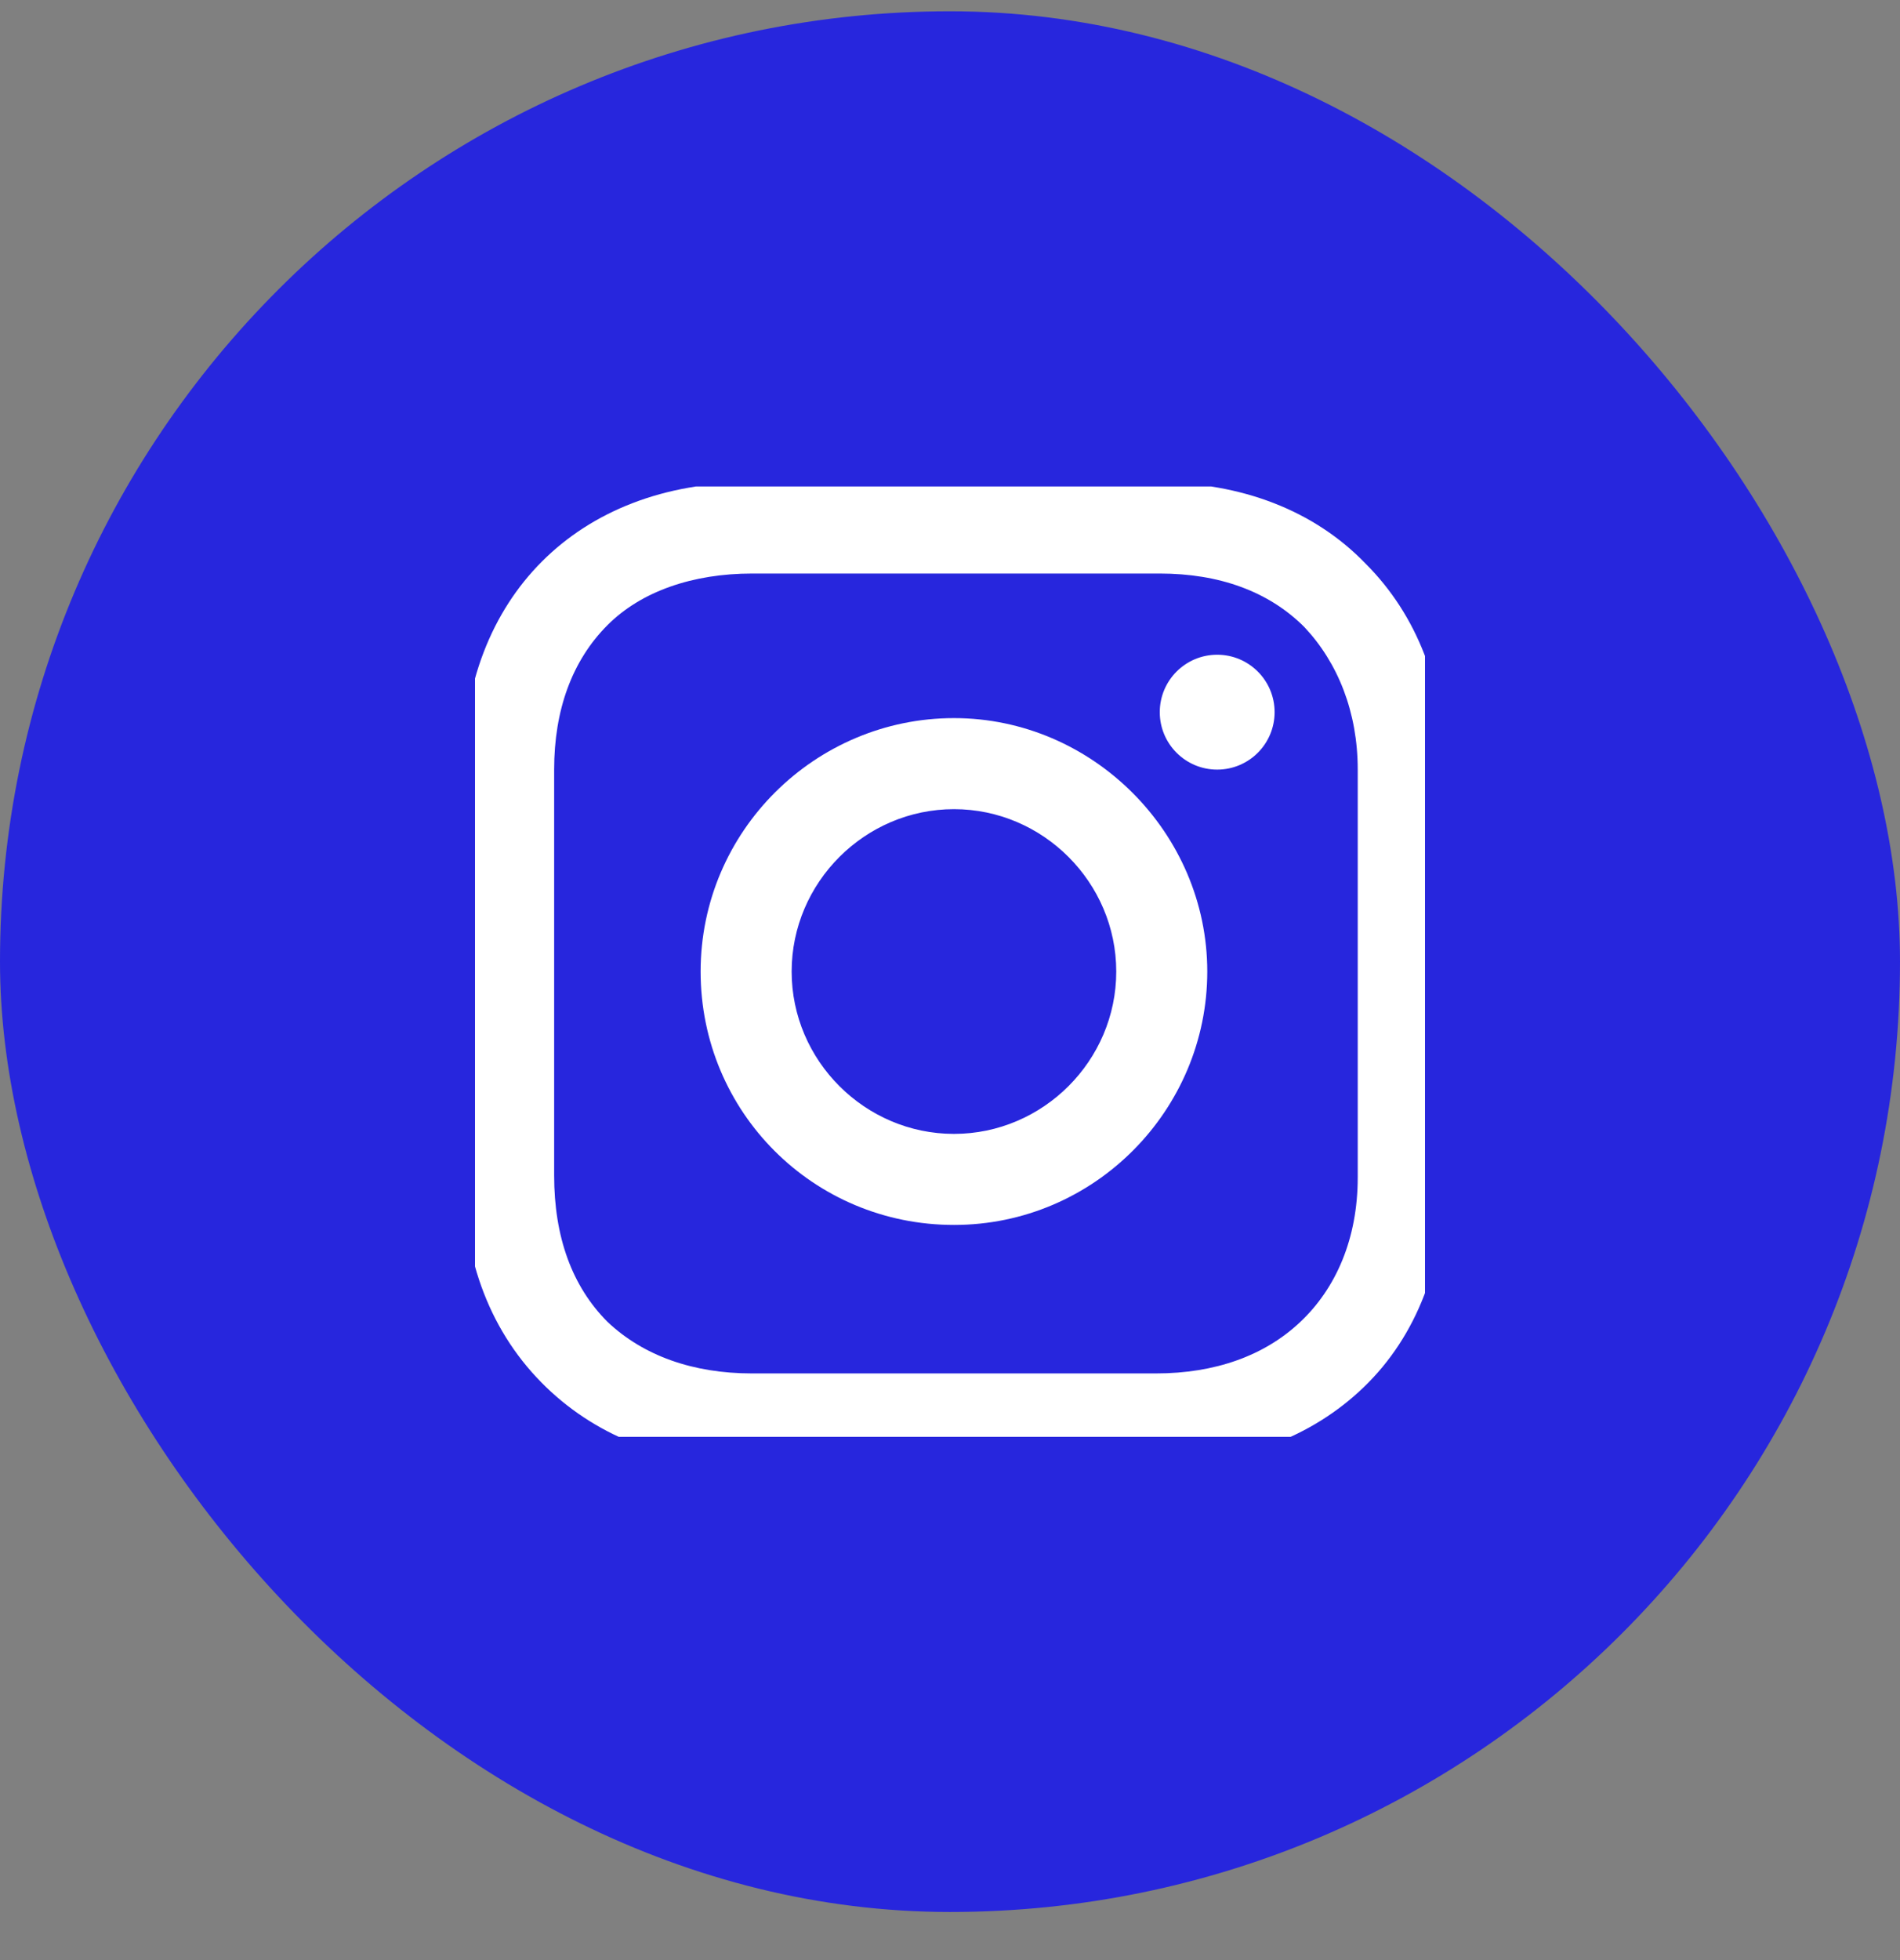 <svg width="32" height="33" viewBox="0 0 32 33" fill="none" xmlns="http://www.w3.org/2000/svg">
<rect x="0" y="0" width="32" height="33" fill="#808080" stroke="none"/>
<rect y="0.19" width="32" height="32" rx="16" fill="#2726DD"/>
<g clip-path="url(#clip0_2193_98)">
<path d="M16.067 12.09C13.733 12.09 11.8 13.99 11.8 16.357C11.8 18.723 13.7 20.623 16.067 20.623C18.433 20.623 20.333 18.69 20.333 16.357C20.333 14.023 18.4 12.09 16.067 12.09ZM16.067 19.09C14.567 19.09 13.333 17.857 13.333 16.357C13.333 14.857 14.567 13.623 16.067 13.623C17.567 13.623 18.8 14.857 18.8 16.357C18.8 17.857 17.567 19.09 16.067 19.09Z" fill="white"/>
<path d="M20.5 12.957C21.034 12.957 21.467 12.524 21.467 11.99C21.467 11.456 21.034 11.023 20.5 11.023C19.966 11.023 19.533 11.456 19.533 11.99C19.533 12.524 19.966 12.957 20.5 12.957Z" fill="white"/>
<path d="M23 9.49C22.133 8.59 20.9 8.123 19.5 8.123H12.633C9.733 8.123 7.8 10.056 7.8 12.956V19.79C7.8 21.223 8.267 22.456 9.2 23.356C10.1 24.223 11.3 24.656 12.667 24.656H19.467C20.9 24.656 22.1 24.19 22.967 23.356C23.867 22.49 24.333 21.256 24.333 19.823V12.956C24.333 11.556 23.867 10.356 23 9.49ZM22.867 19.823C22.867 20.856 22.5 21.69 21.9 22.256C21.3 22.823 20.467 23.123 19.467 23.123H12.667C11.667 23.123 10.833 22.823 10.233 22.256C9.633 21.656 9.333 20.823 9.333 19.79V12.956C9.333 11.956 9.633 11.123 10.233 10.523C10.8 9.956 11.667 9.656 12.667 9.656H19.533C20.533 9.656 21.367 9.956 21.967 10.556C22.533 11.156 22.867 11.99 22.867 12.956V19.823Z" fill="white"/>
</g>
<defs>
<clipPath id="clip0_2193_98">
<rect width="16" height="16" fill="white" transform="translate(8 8.19)"/>
</clipPath>
</defs>
</svg>
